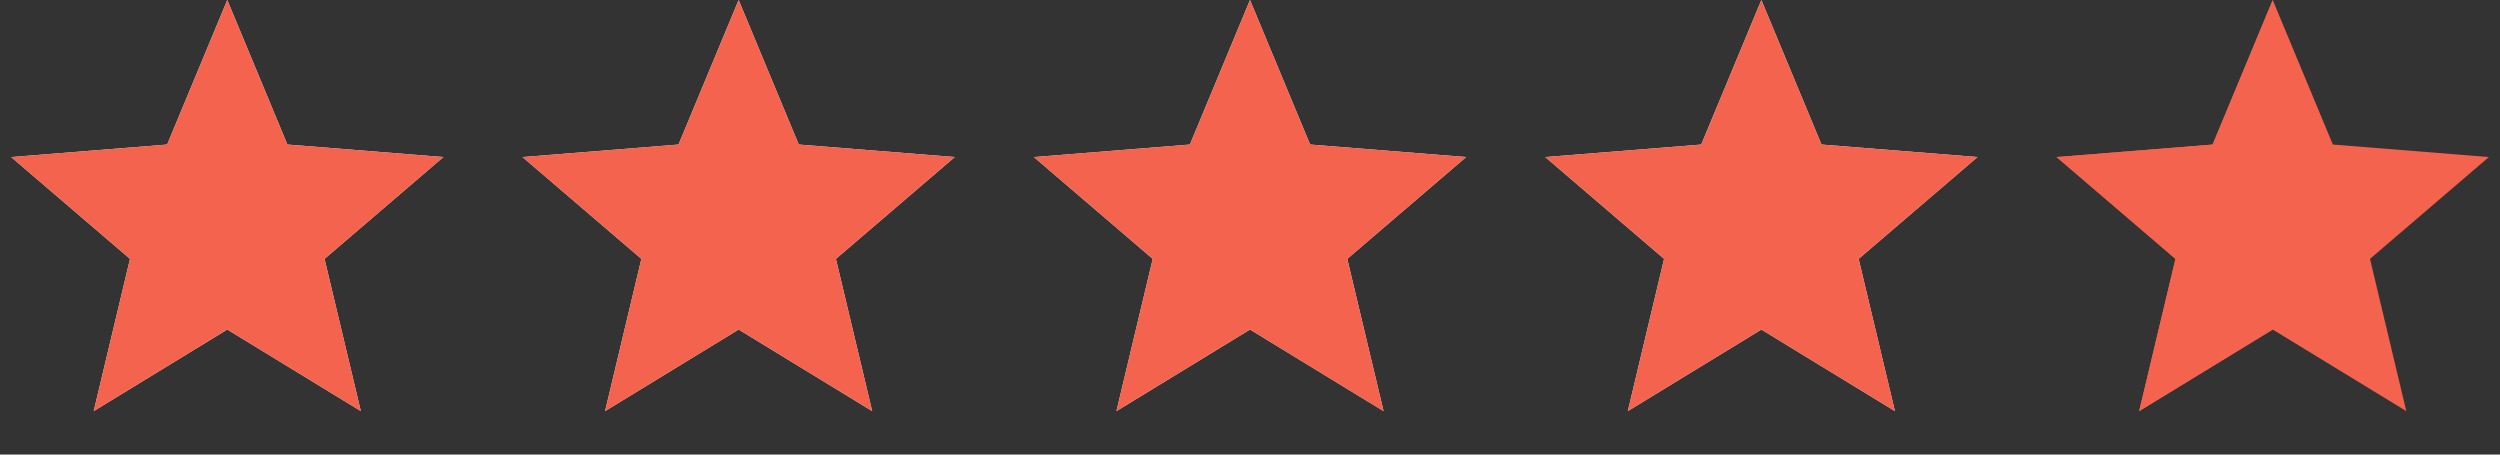 <?xml version="1.0" encoding="utf-8"?>
<svg xmlns="http://www.w3.org/2000/svg" fill="none" height="100%" overflow="visible" preserveAspectRatio="none" style="display: block;" viewBox="0 0 132 24" width="100%">
<rect x="0" y="0" width="132" height="24" fill="#333333" stroke="none"/>
<g id="Rating">
<g clip-path="url(#clip0_0_713)" id="_Star icon">
<path d="M12 -9.76324e-05L15.174 7.631L23.413 8.292L17.136 13.669L19.053 21.708L12 17.4L4.947 21.708L6.864 13.669L0.587 8.292L8.826 7.631L12 -9.76324e-05Z" fill="#EAECF0" id="Star background"/>
<g clip-path="url(#clip1_0_713)" id="Star">
<path d="M12 -9.76324e-05L15.174 7.631L23.413 8.292L17.136 13.669L19.053 21.708L12 17.4L4.947 21.708L6.864 13.669L0.587 8.292L8.826 7.631L12 -9.76324e-05Z" fill="#F3634E" id="Star_2"/>
</g>
</g>
<g clip-path="url(#clip2_0_713)" id="_Star icon_2">
<path d="M39 -9.76324e-05L42.174 7.631L50.413 8.292L44.136 13.669L46.053 21.708L39 17.4L31.947 21.708L33.864 13.669L27.587 8.292L35.826 7.631L39 -9.76324e-05Z" fill="#EAECF0" id="Star background_2"/>
<g clip-path="url(#clip3_0_713)" id="Star_3">
<path d="M39 -9.76324e-05L42.174 7.631L50.413 8.292L44.136 13.669L46.053 21.708L39 17.4L31.947 21.708L33.864 13.669L27.587 8.292L35.826 7.631L39 -9.76324e-05Z" fill="#F3634E" id="Star_4"/>
</g>
</g>
<g clip-path="url(#clip4_0_713)" id="_Star icon_3">
<path d="M66 -9.76324e-05L69.174 7.631L77.413 8.292L71.136 13.669L73.053 21.708L66 17.4L58.947 21.708L60.864 13.669L54.587 8.292L62.826 7.631L66 -9.76324e-05Z" fill="#EAECF0" id="Star background_3"/>
<g clip-path="url(#clip5_0_713)" id="Star_5">
<path d="M66 -9.76324e-05L69.174 7.631L77.413 8.292L71.136 13.669L73.053 21.708L66 17.4L58.947 21.708L60.864 13.669L54.587 8.292L62.826 7.631L66 -9.76324e-05Z" fill="#F3634E" id="Star_6"/>
</g>
</g>
<g clip-path="url(#clip6_0_713)" id="_Star icon_4">
<path d="M93 -9.76324e-05L96.174 7.631L104.413 8.292L98.136 13.669L100.053 21.708L93 17.4L85.947 21.708L87.864 13.669L81.587 8.292L89.826 7.631L93 -9.76324e-05Z" fill="#EAECF0" id="Star background_4"/>
<g clip-path="url(#clip7_0_713)" id="Star_7">
<path d="M93 -9.76324e-05L96.174 7.631L104.413 8.292L98.136 13.669L100.053 21.708L93 17.4L85.947 21.708L87.864 13.669L81.587 8.292L89.826 7.631L93 -9.76324e-05Z" fill="#F3634E" id="Star_8"/>
</g>
</g>
<g clip-path="url(#clip8_0_713)" id="_Star icon_5">
<path d="M120 -9.76324e-05L123.174 7.631L131.413 8.292L125.136 13.669L127.053 21.708L120 17.4L112.947 21.708L114.864 13.669L108.587 8.292L116.826 7.631L120 -9.76324e-05Z" fill="#F3634E" id="Star background_5"/>
<g clip-path="url(#clip9_0_713)" id="Star_9">
<path d="M120 -9.76324e-05L123.174 7.631L131.413 8.292L125.136 13.669L127.053 21.708L120 17.4L112.947 21.708L114.864 13.669L108.587 8.292L116.826 7.631L120 -9.76324e-05Z" fill="#F3634E" id="Star_10"/>
</g>
</g>
</g>
<defs>
<clipPath id="clip0_0_713">
<rect fill="white" height="24" width="24"/>
</clipPath>
<clipPath id="clip1_0_713">
<rect fill="white" height="24" width="24"/>
</clipPath>
<clipPath id="clip2_0_713">
<rect fill="white" height="24" transform="translate(27)" width="24"/>
</clipPath>
<clipPath id="clip3_0_713">
<rect fill="white" height="24" transform="translate(27)" width="24"/>
</clipPath>
<clipPath id="clip4_0_713">
<rect fill="white" height="24" transform="translate(54)" width="24"/>
</clipPath>
<clipPath id="clip5_0_713">
<rect fill="white" height="24" transform="translate(54)" width="24"/>
</clipPath>
<clipPath id="clip6_0_713">
<rect fill="white" height="24" transform="translate(81)" width="24"/>
</clipPath>
<clipPath id="clip7_0_713">
<rect fill="white" height="24" transform="translate(81)" width="24"/>
</clipPath>
<clipPath id="clip8_0_713">
<rect fill="white" height="24" transform="translate(108)" width="24"/>
</clipPath>
<clipPath id="clip9_0_713">
<rect fill="white" height="24" transform="translate(108)" width="12"/>
</clipPath>
</defs>
</svg>